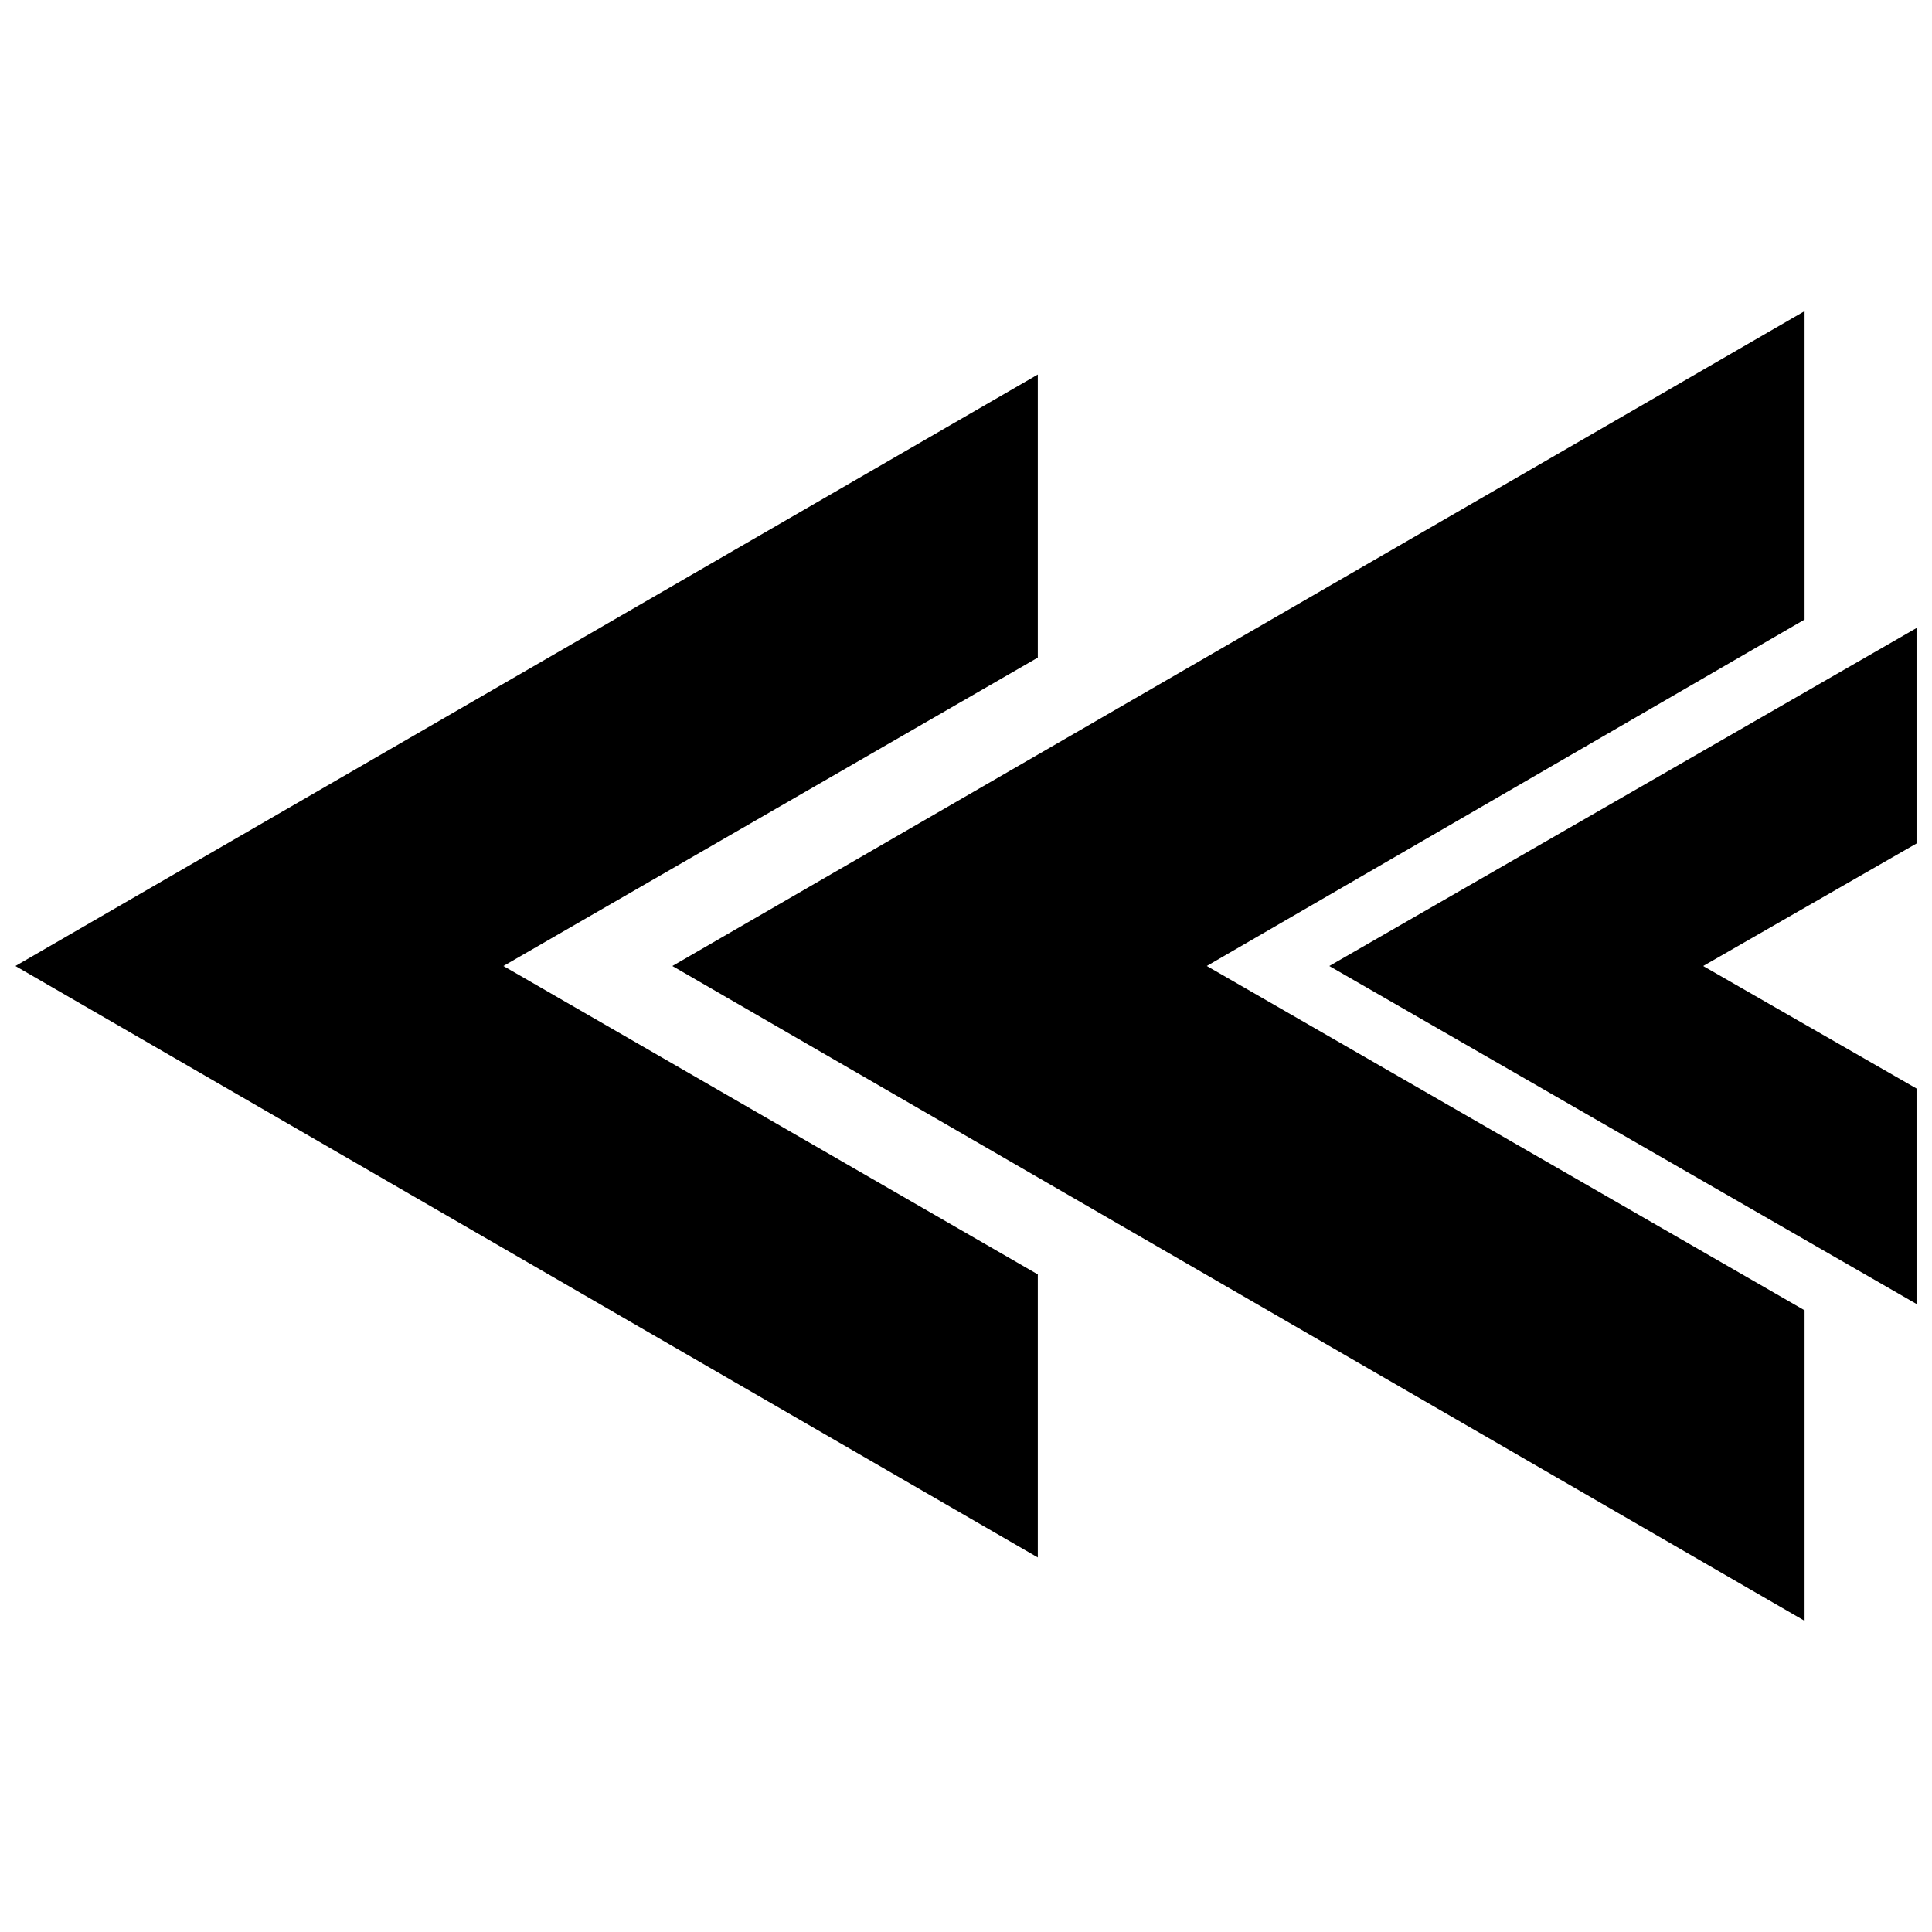 <?xml version="1.0" encoding="UTF-8"?>
<!-- The Best Svg Icon site in the world: iconSvg.co, Visit us! https://iconsvg.co -->
<svg width="800px" height="800px" version="1.1" viewBox="144 144 512 512" xmlns="http://www.w3.org/2000/svg">
 <defs>
  <clipPath id="b">
   <path d="m148.09 243h271.91v314h-271.91z"/>
  </clipPath>
  <clipPath id="a">
   <path d="m496 310h155.9v180h-155.9z"/>
  </clipPath>
 </defs>
 <g clip-path="url(#b)">
  <path d="m419.03 556.74-270.94-156.74 270.94-156.74v75.012l-141.62 81.73 141.62 81.73z"/>
 </g>
 <path d="m622.23 573.53-300.05-173.53 300.05-173.54v81.73l-158.42 91.805 158.42 91.246z"/>
 <g clip-path="url(#a)">
  <path d="m651.9 489.57-155.62-89.566 155.62-89.566v57.098l-56.539 32.469 56.539 32.465z"/>
 </g>
</svg>